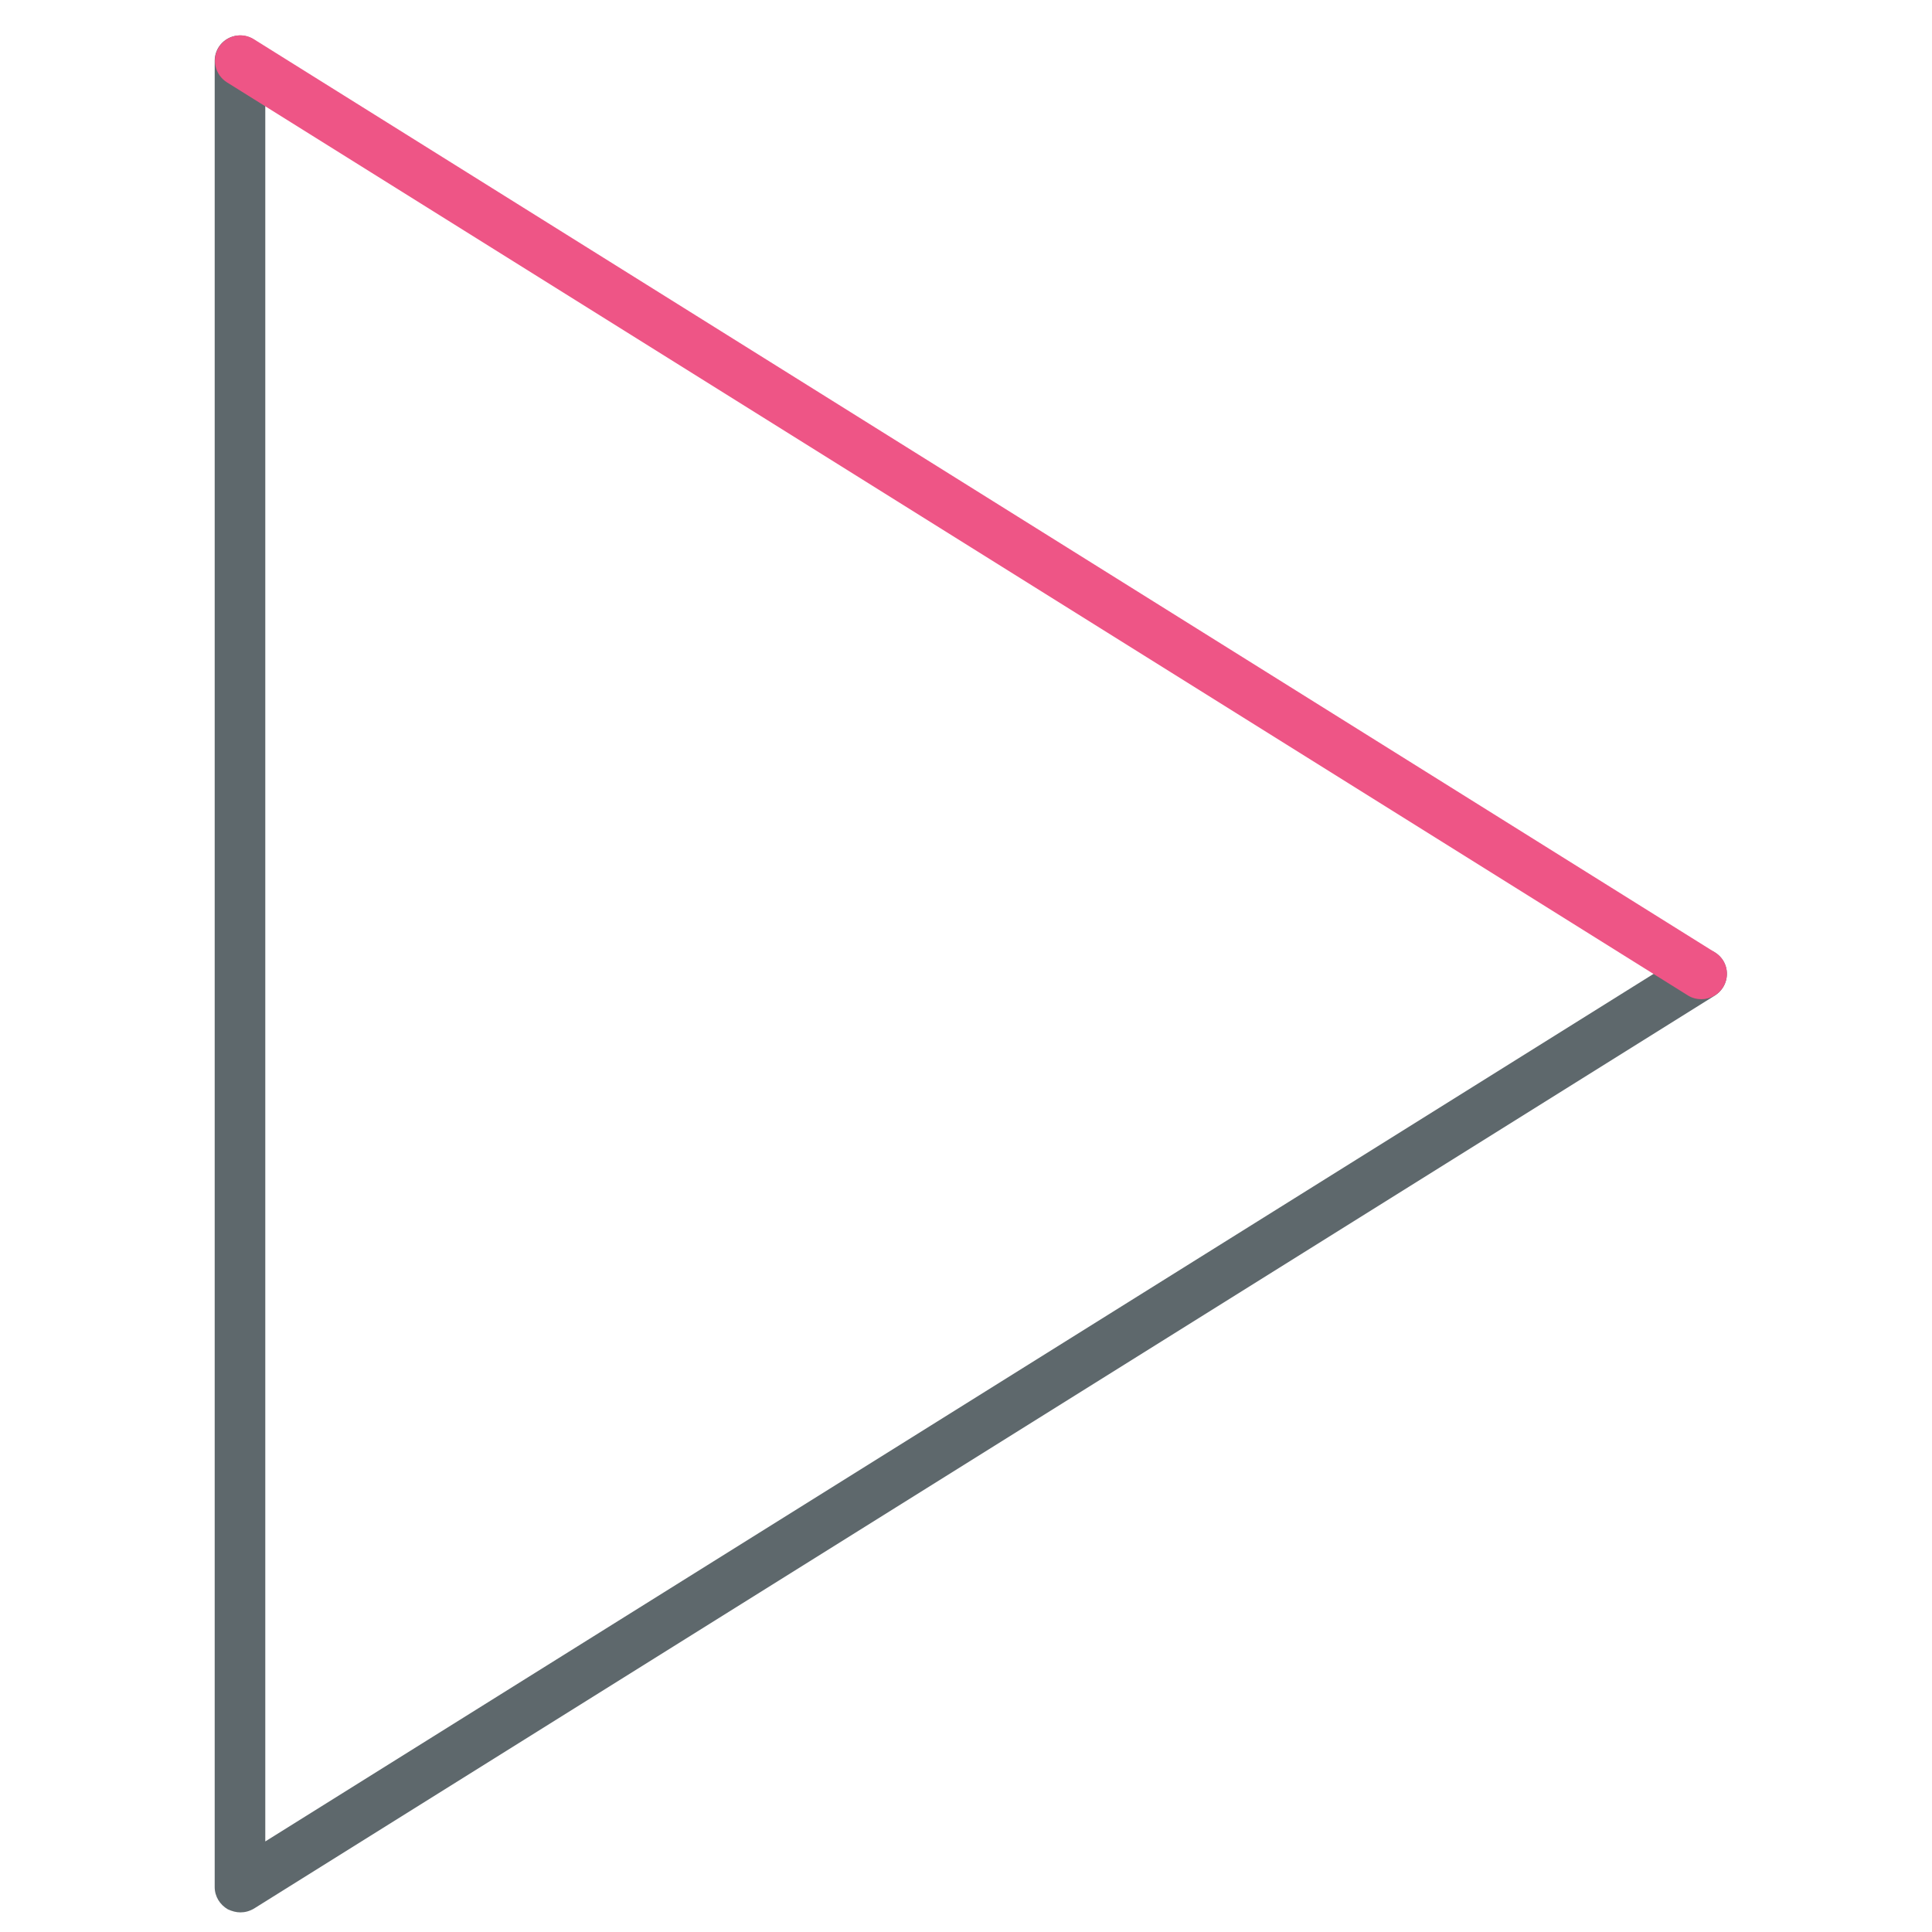 <!-- Generated by IcoMoon.io -->
<svg version="1.1" xmlns="http://www.w3.org/2000/svg" width="32" height="32" viewBox="0 0 32 32">
<title>play</title>
<path fill="#5e686c" d="M3.981 31.675c-0.069 0-0.138-0.019-0.206-0.050-0.131-0.075-0.219-0.212-0.219-0.369v-30.25c0-0.231 0.188-0.419 0.419-0.419s0.419 0.188 0.419 0.419v29.494l23.563-14.725c0.194-0.125 0.456-0.063 0.581 0.131 0.125 0.2 0.063 0.456-0.131 0.581l-24.2 15.125c-0.075 0.044-0.15 0.063-0.225 0.063z"></path>
<path id="svg-ico" fill="#ee5586" d="M28.181 16.55c-0.075 0-0.156-0.019-0.225-0.063l-24.2-15.125c-0.194-0.125-0.256-0.381-0.131-0.581 0.125-0.194 0.381-0.256 0.581-0.131l24.2 15.125c0.2 0.125 0.256 0.381 0.131 0.581-0.081 0.125-0.219 0.194-0.356 0.194z"></path>
</svg>
